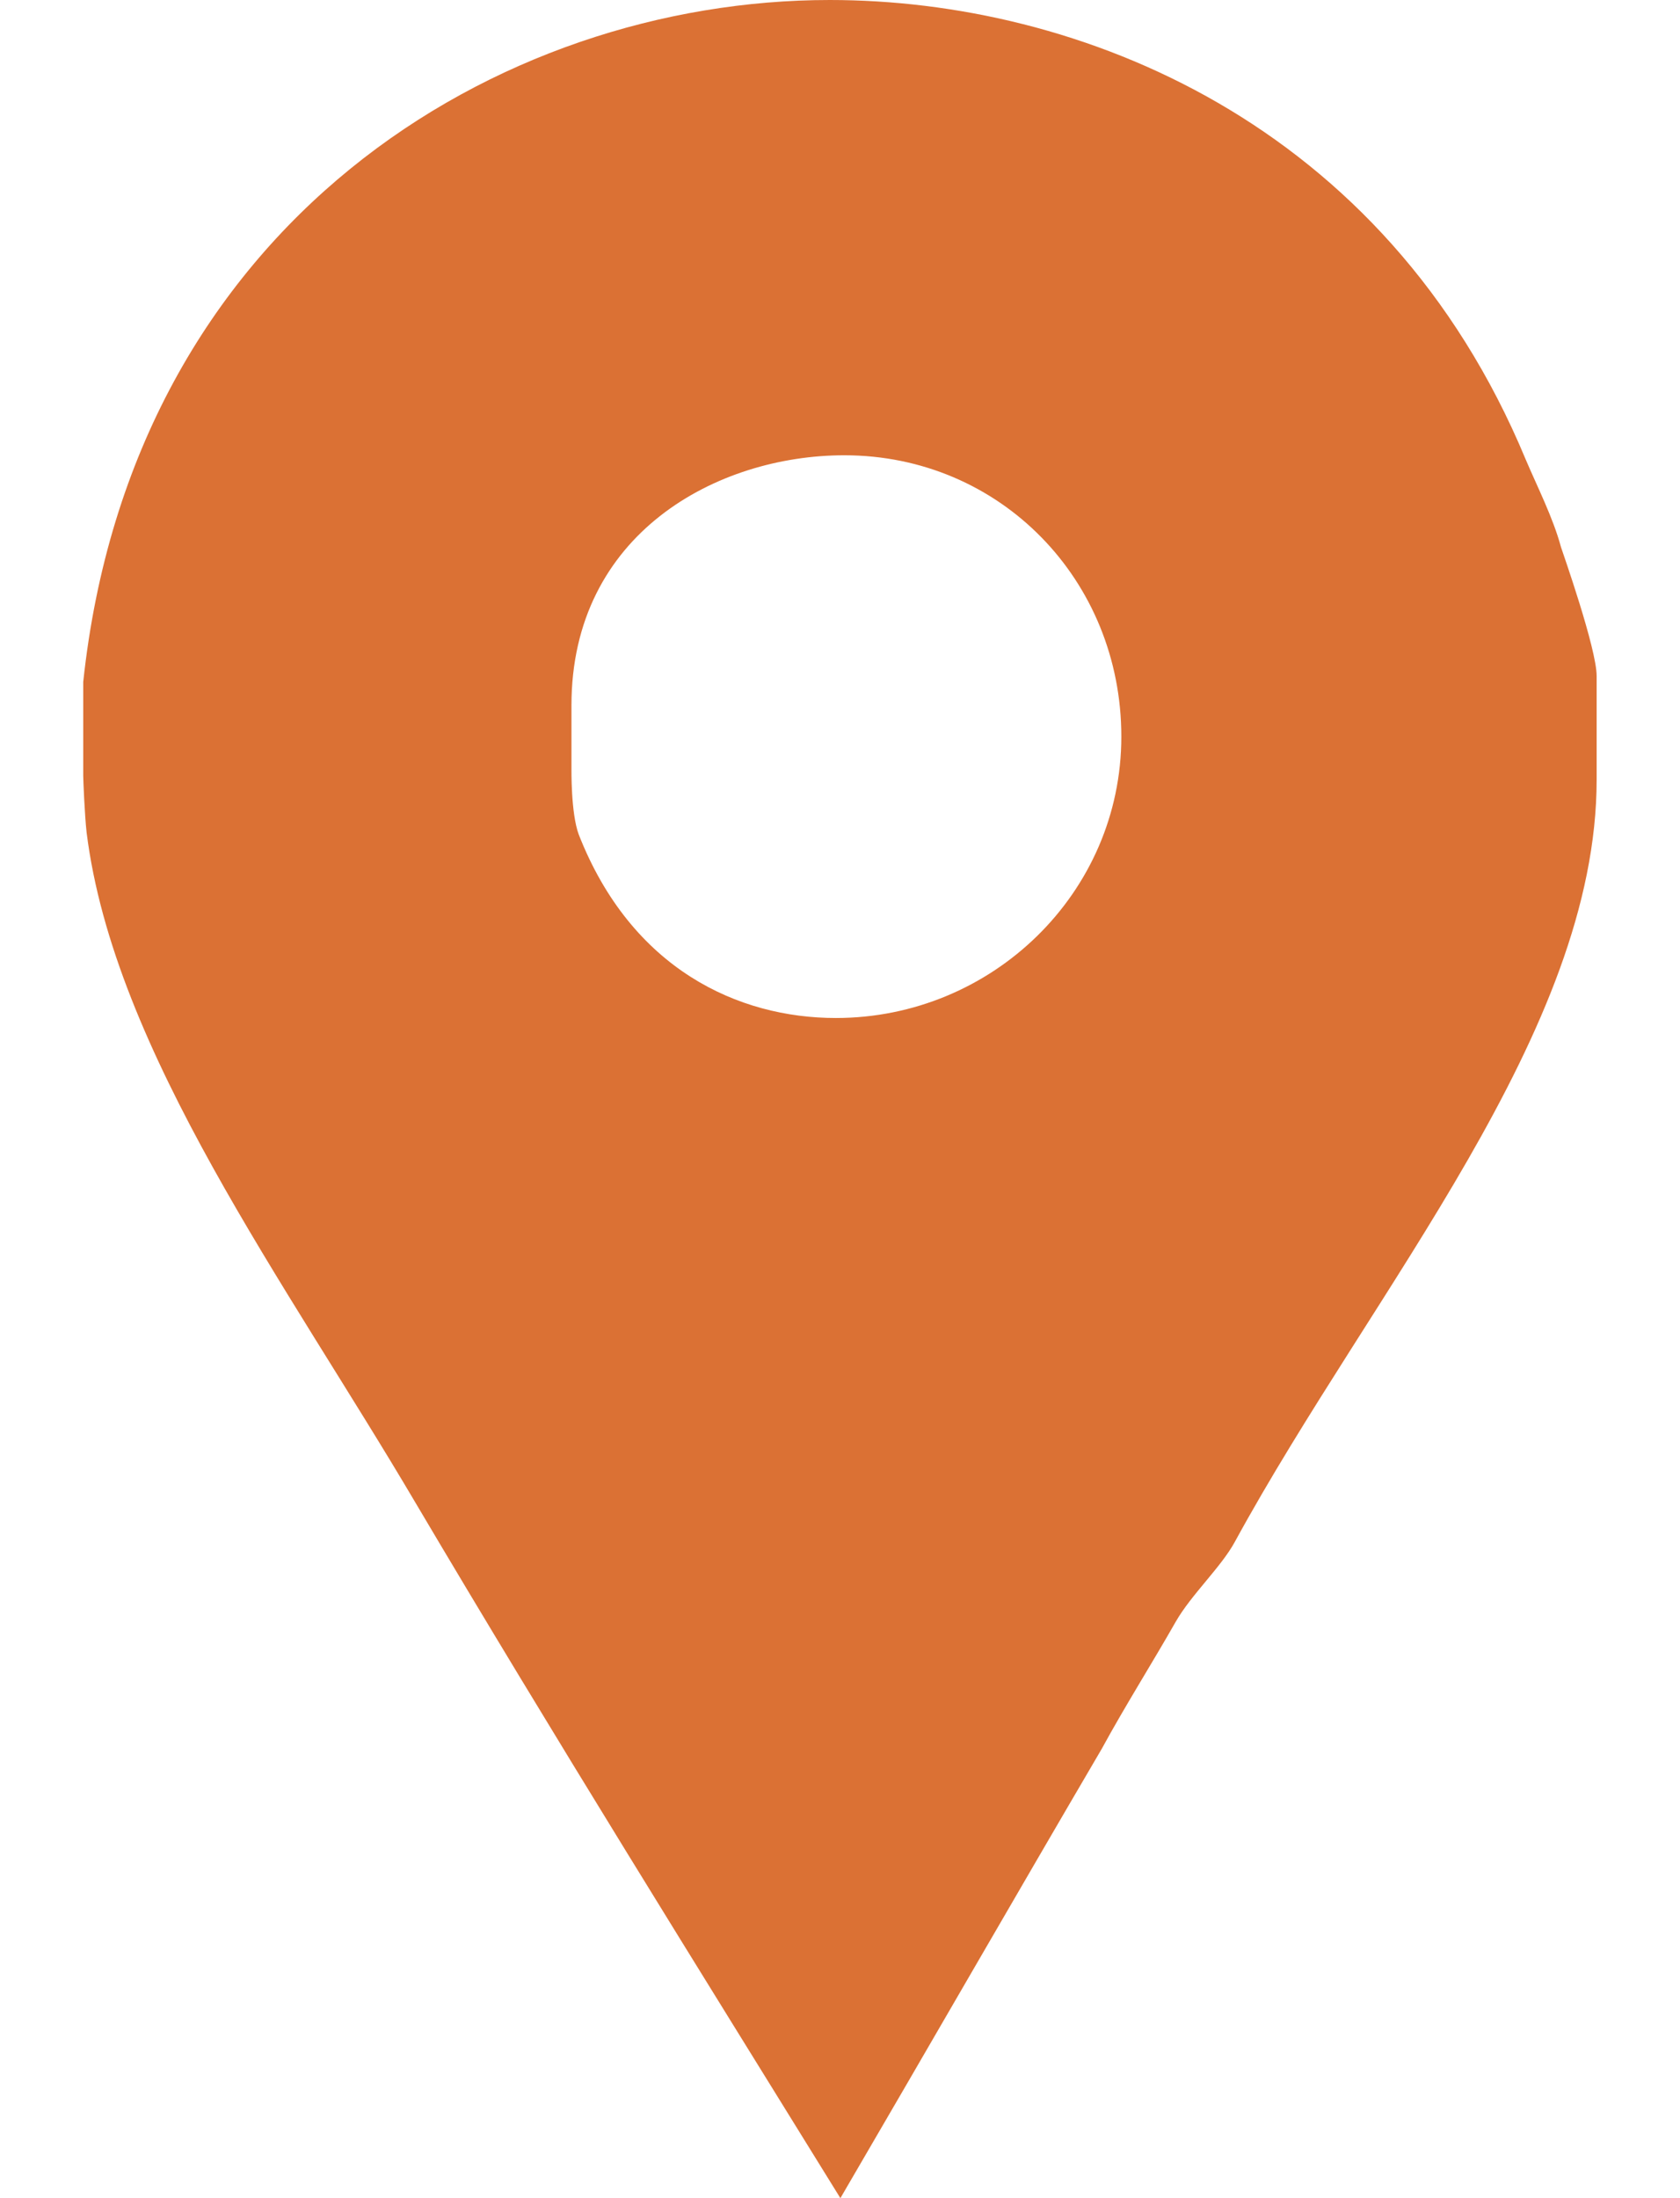 <?xml version="1.0" encoding="UTF-8"?> <svg xmlns="http://www.w3.org/2000/svg" width="13" height="17" viewBox="0 0 13 17" fill="none"><path d="M12.079 4.231C12.018 4.004 11.895 3.763 11.805 3.551C10.717 0.937 8.34 0 6.421 0C3.852 0 1.022 1.723 0.644 5.274V5.999C0.644 6.029 0.655 6.301 0.67 6.437C0.881 8.13 2.217 9.928 3.214 11.62C4.287 13.434 5.4 15.217 6.503 17C7.183 15.836 7.861 14.658 8.526 13.524C8.707 13.192 8.917 12.86 9.098 12.542C9.219 12.331 9.45 12.119 9.556 11.923C10.629 9.958 12.355 7.979 12.355 6.029V5.228C12.355 5.017 12.094 4.277 12.079 4.231ZM6.468 7.873C5.713 7.873 4.886 7.495 4.478 6.453C4.417 6.287 4.422 5.954 4.422 5.923V5.455C4.422 4.125 5.551 3.521 6.533 3.521C7.742 3.521 8.677 4.488 8.677 5.697C8.677 6.906 7.677 7.873 6.468 7.873Z" fill="#DB7134"></path></svg> 